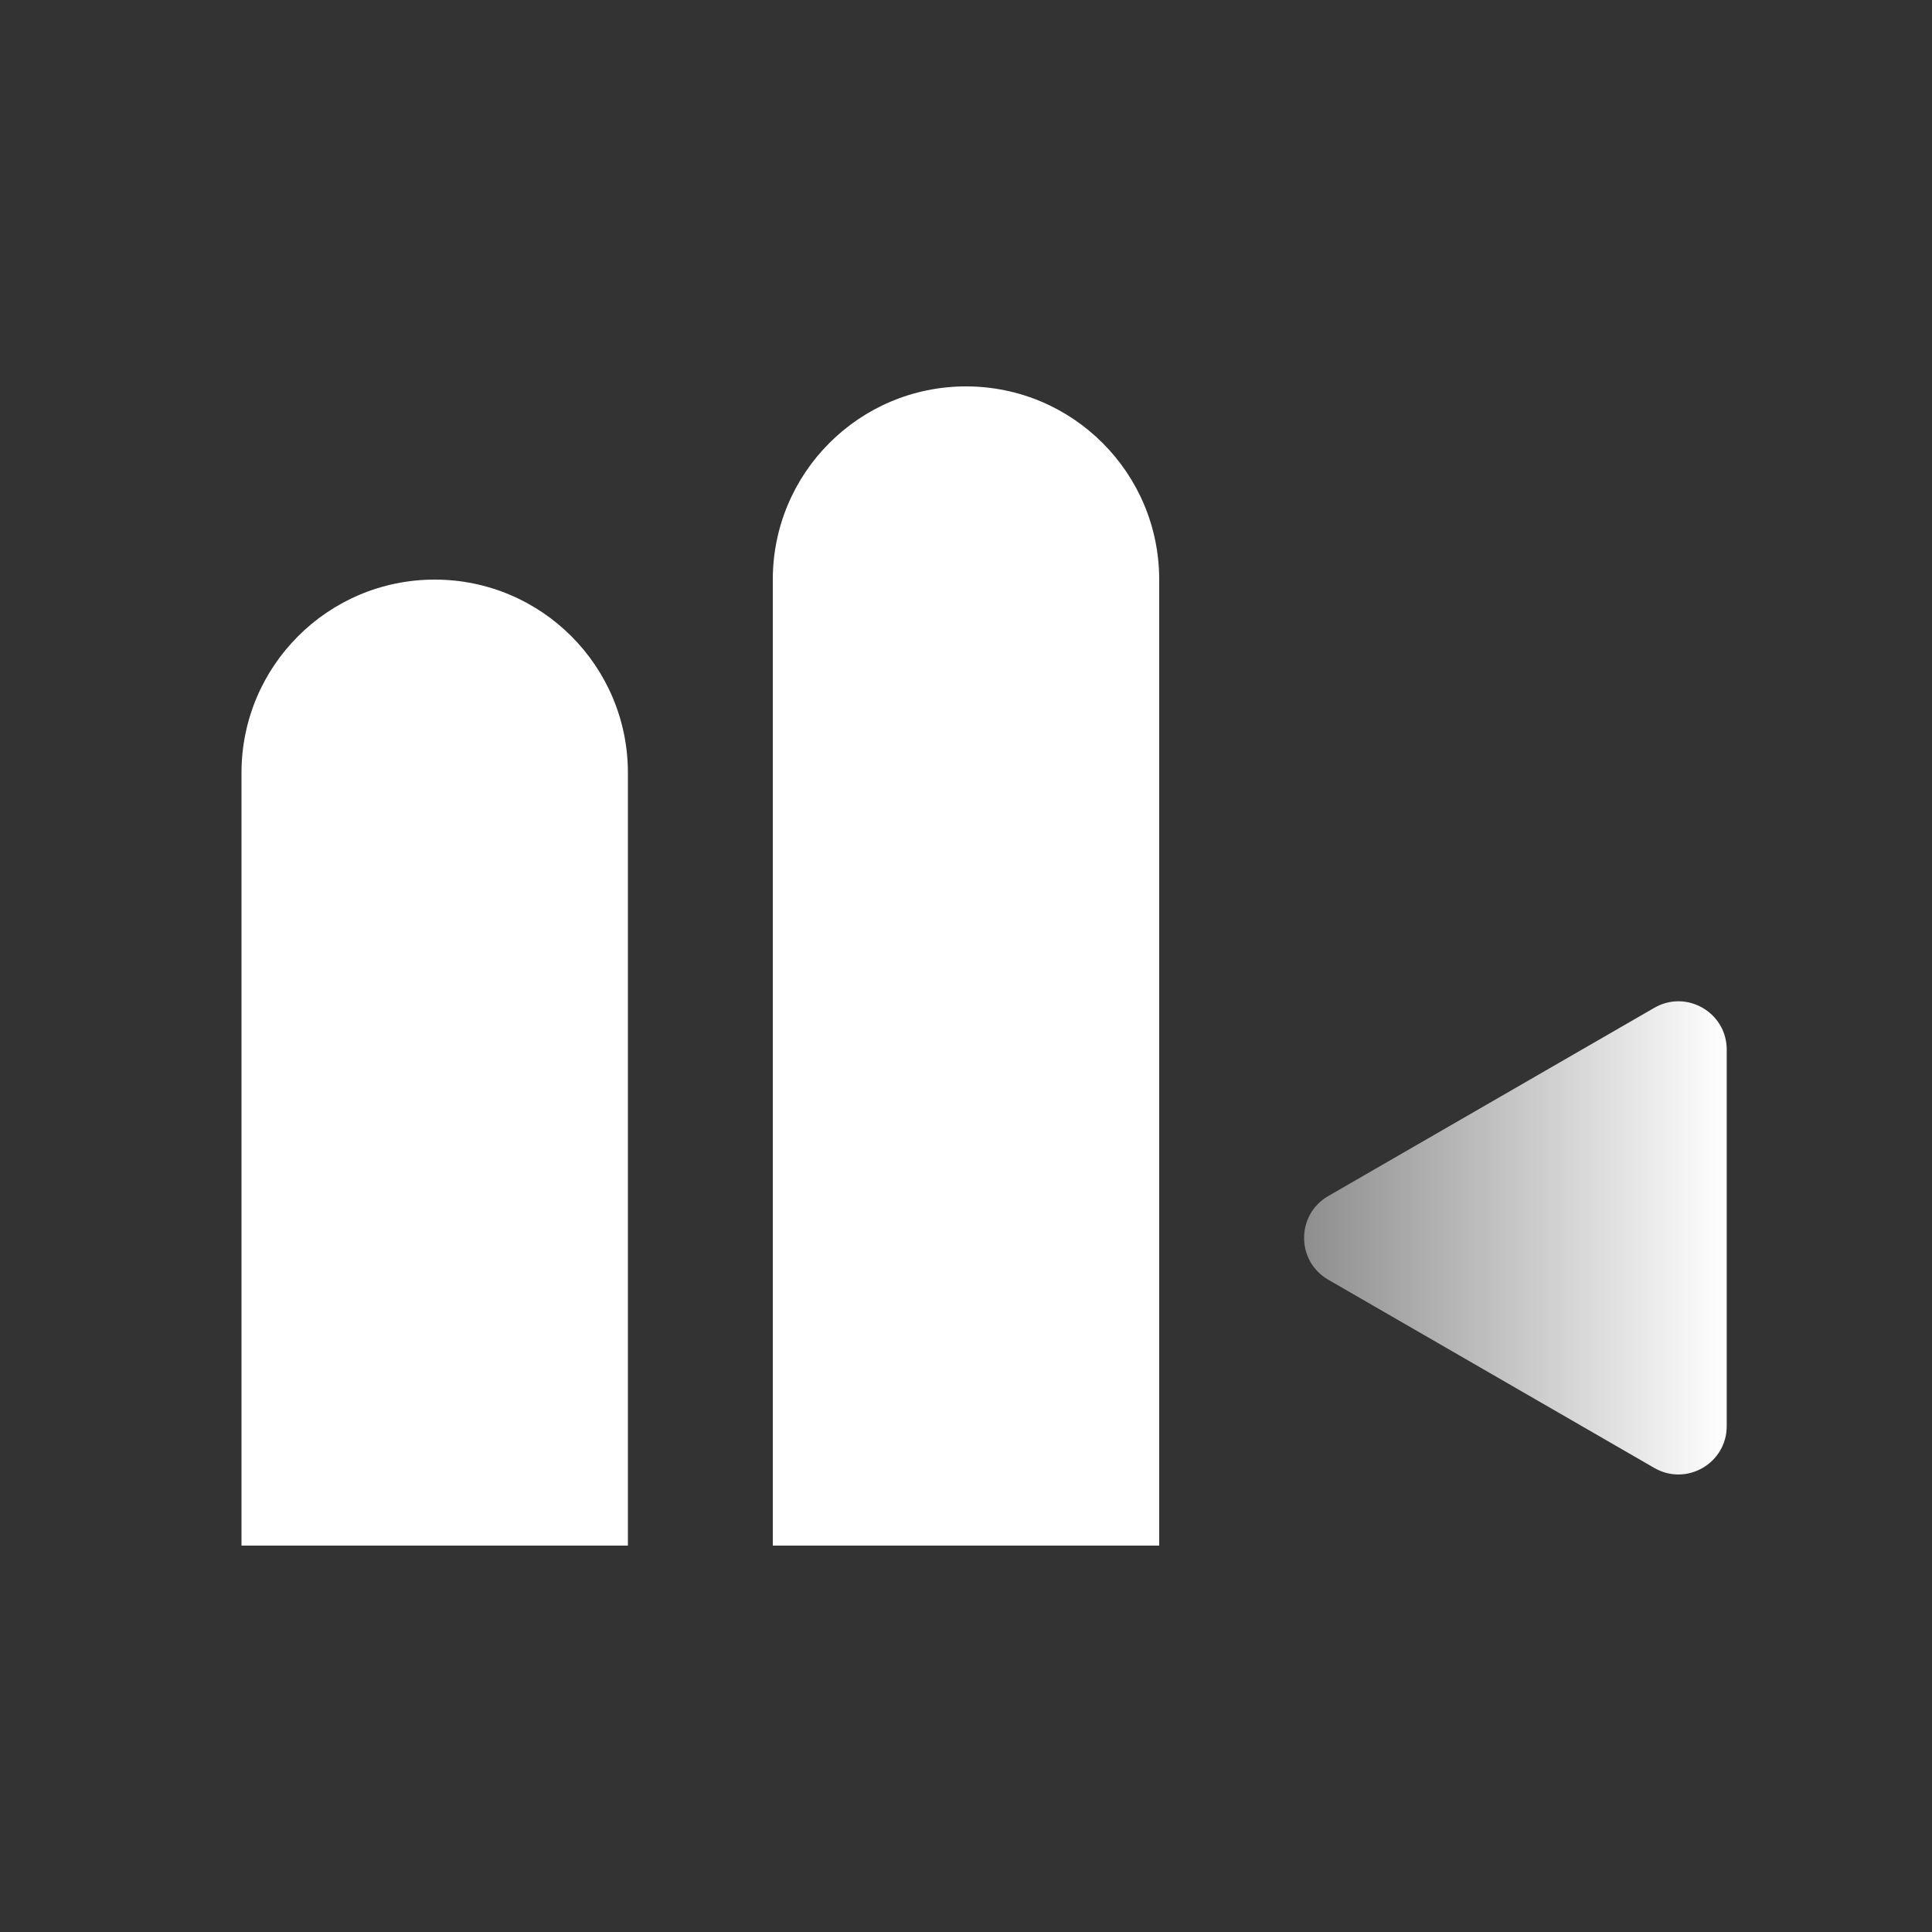 <svg width="40" height="40" viewBox="0 0 40 40" fill="none" xmlns="http://www.w3.org/2000/svg">
<rect x="0" y="0" width="40" height="40" fill="#333333" stroke="none"/>
<path d="M27.5 26.495C26.833 26.11 26.833 25.148 27.5 24.763L34.25 20.866C34.917 20.481 35.75 20.962 35.75 21.732L35.75 29.526C35.75 30.296 34.917 30.777 34.25 30.392L27.5 26.495Z" fill="url(#paint0_linear_1723_45228)"/>
<path fill-rule="evenodd" clip-rule="evenodd" d="M24 12C24 9.791 22.209 8 20 8C17.791 8 16 9.791 16 12V16V24V32H24V24V16V12Z" fill="white"/>
<path fill-rule="evenodd" clip-rule="evenodd" d="M13 16C13 13.791 11.209 12 9 12C6.791 12 5 13.791 5 16V24V32H13V24V16Z" fill="white"/>
<defs>
<linearGradient id="paint0_linear_1723_45228" x1="26" y1="25.629" x2="35.75" y2="25.629" gradientUnits="userSpaceOnUse">
<stop stop-color="white" stop-opacity="0.38"/>
<stop offset="1" stop-color="white"/>
</linearGradient>
</defs>
</svg>
